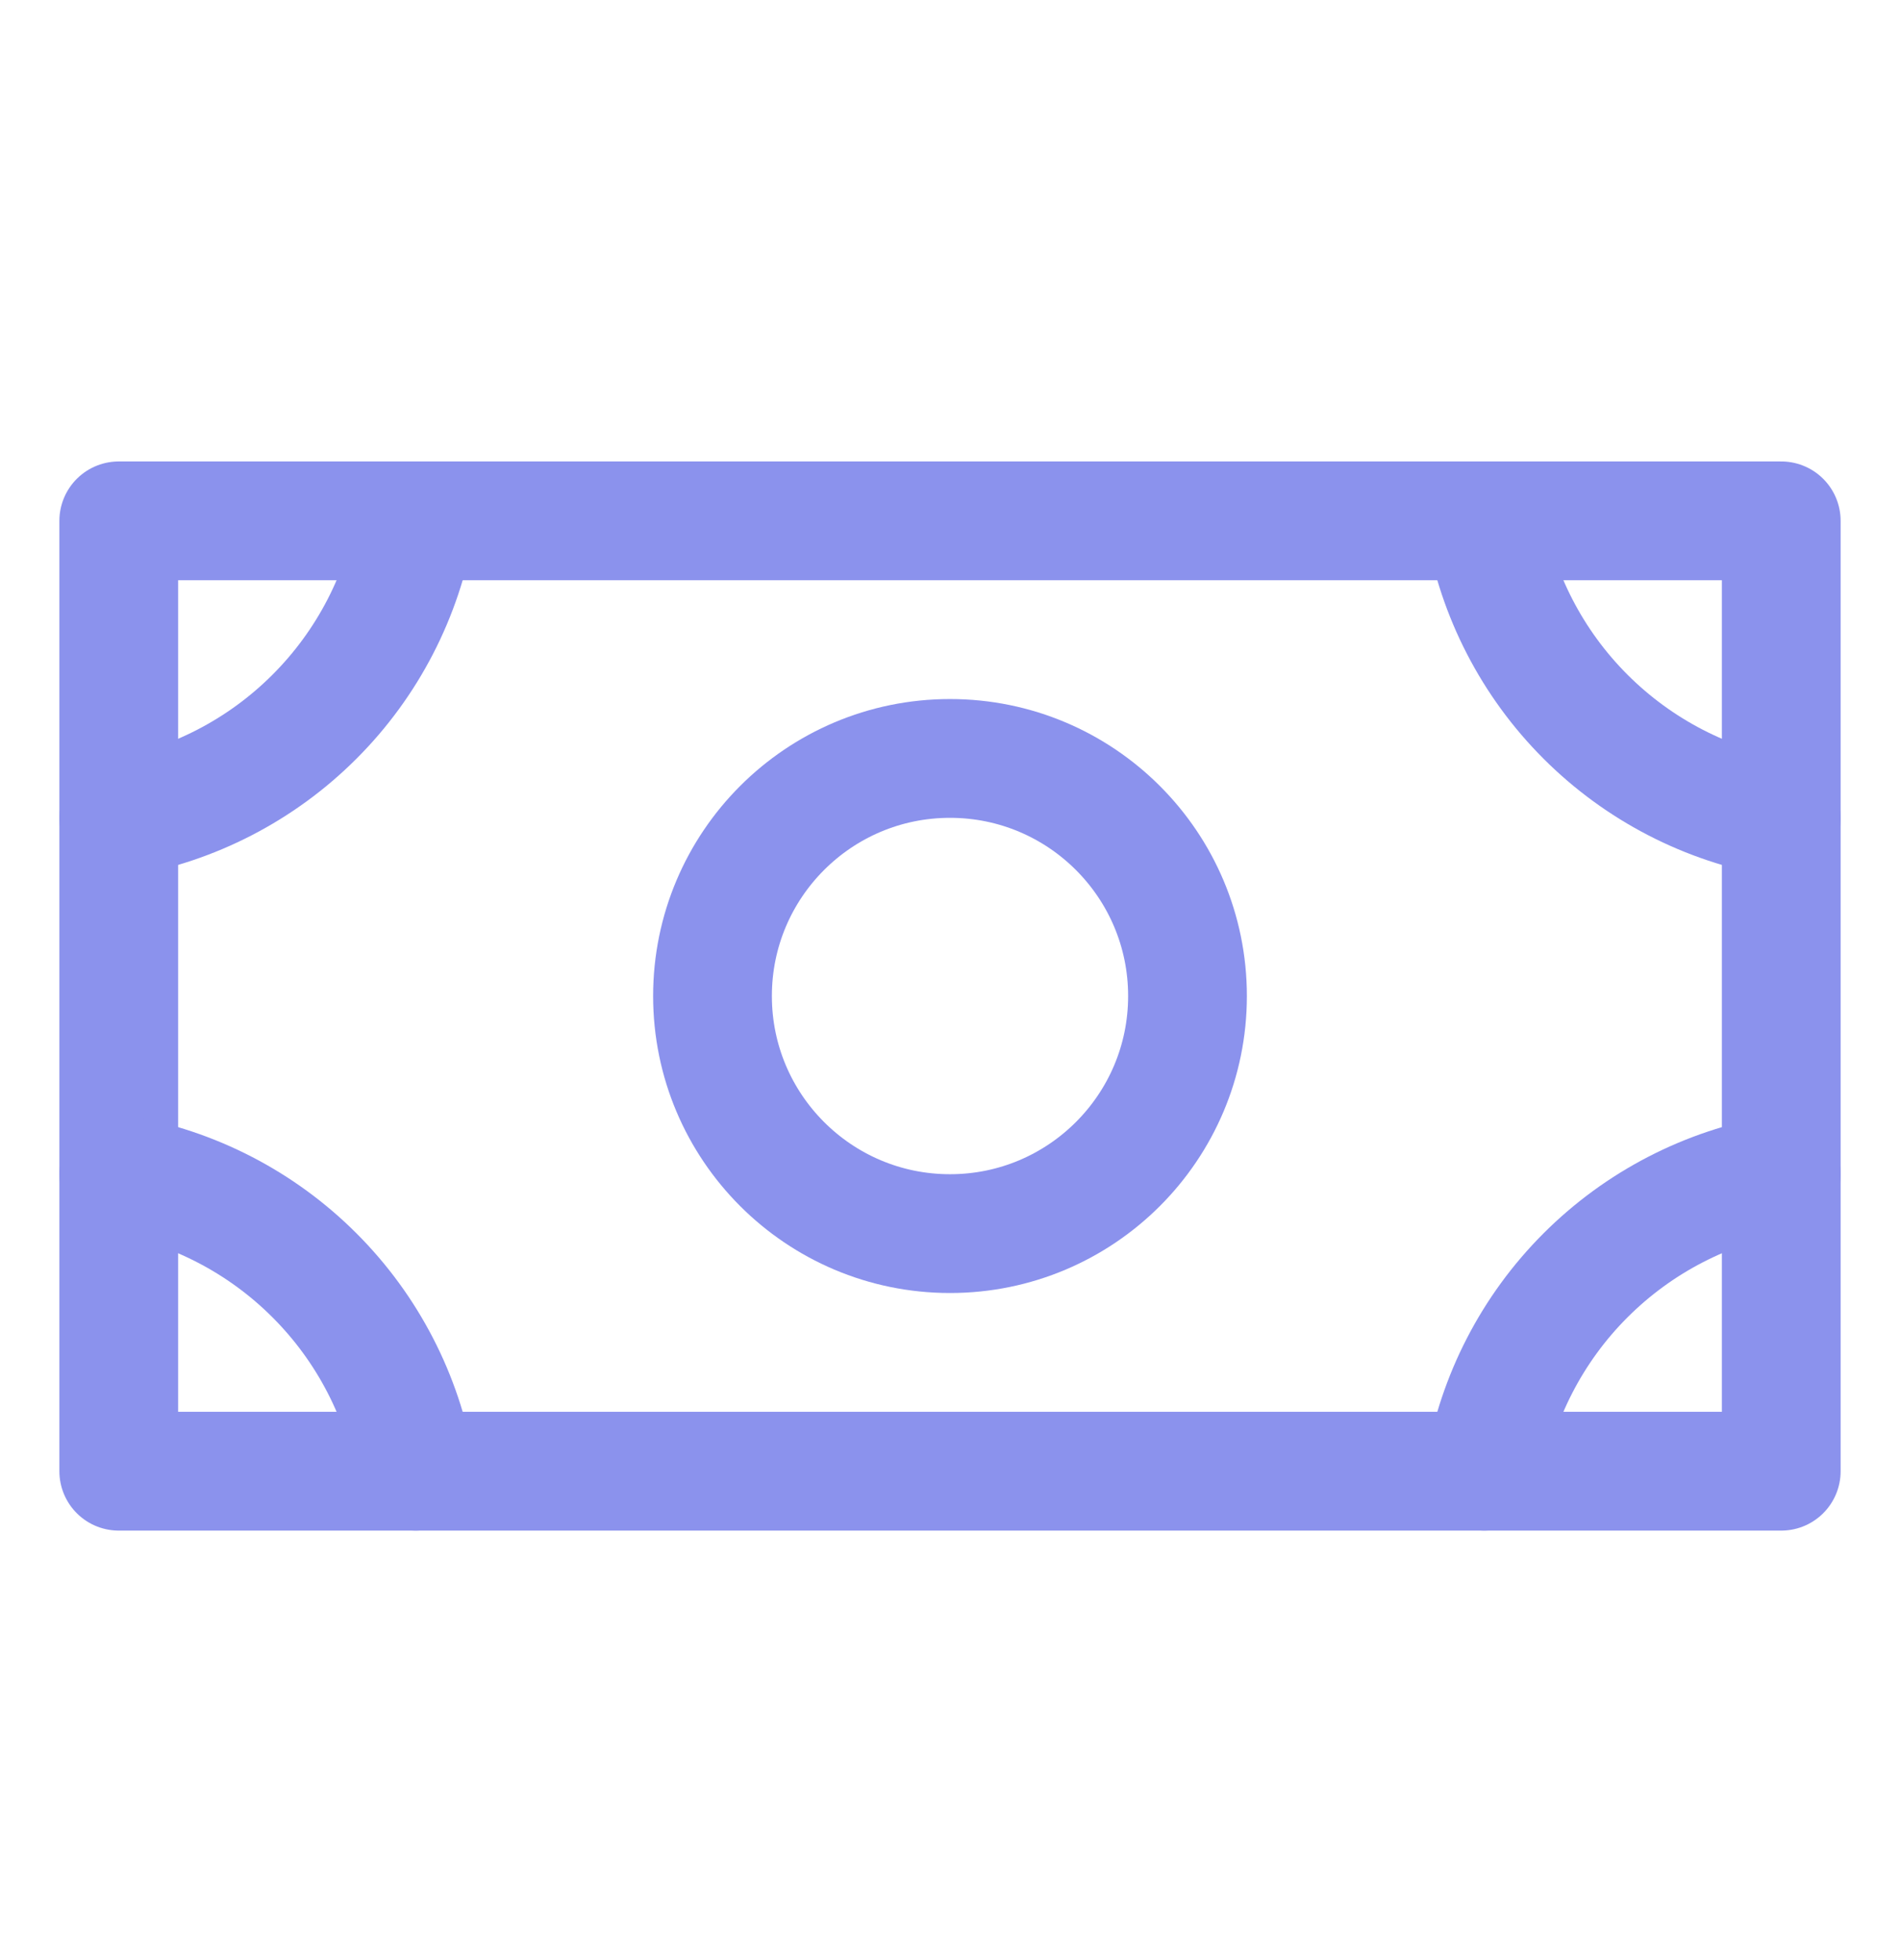 <svg width="32" height="33" viewBox="0 0 32 33" fill="none" xmlns="http://www.w3.org/2000/svg">
<g clip-path="url(#clip0_337_3581)">
<path d="M16 20.769C18.209 20.769 20 18.978 20 16.769C20 14.56 18.209 12.769 16 12.769C13.791 12.769 12 14.56 12 16.769C12 18.978 13.791 20.769 16 20.769Z" stroke="#8B92ED" stroke-width="2" stroke-linecap="round" stroke-linejoin="round"/>
<path d="M30 8.769H2V24.769H30V8.769Z" stroke="#8B92ED" stroke-width="2" stroke-linecap="round" stroke-linejoin="round"/>
<path d="M30 13.769C28.751 13.557 27.599 12.962 26.703 12.066C25.807 11.171 25.212 10.018 25 8.769" stroke="#8B92ED" stroke-width="2" stroke-linecap="round" stroke-linejoin="round"/>
<path d="M25 24.769C25.212 23.52 25.807 22.367 26.703 21.472C27.599 20.576 28.751 19.981 30 19.769" stroke="#8B92ED" stroke-width="2" stroke-linecap="round" stroke-linejoin="round"/>
<path d="M2 19.769C3.249 19.981 4.402 20.576 5.297 21.472C6.193 22.367 6.788 23.52 7 24.769" stroke="#8B92ED" stroke-width="2" stroke-linecap="round" stroke-linejoin="round"/>
<path d="M7 8.769C6.788 10.018 6.193 11.171 5.297 12.066C4.402 12.962 3.249 13.557 2 13.769" stroke="#8B92ED" stroke-width="2" stroke-linecap="round" stroke-linejoin="round"/>
</g>
<defs>
<clipPath id="clip0_337_3581">
<rect width="32" height="32" fill="white" transform="translate(0 0.769)"/>
</clipPath>
</defs>
</svg>
